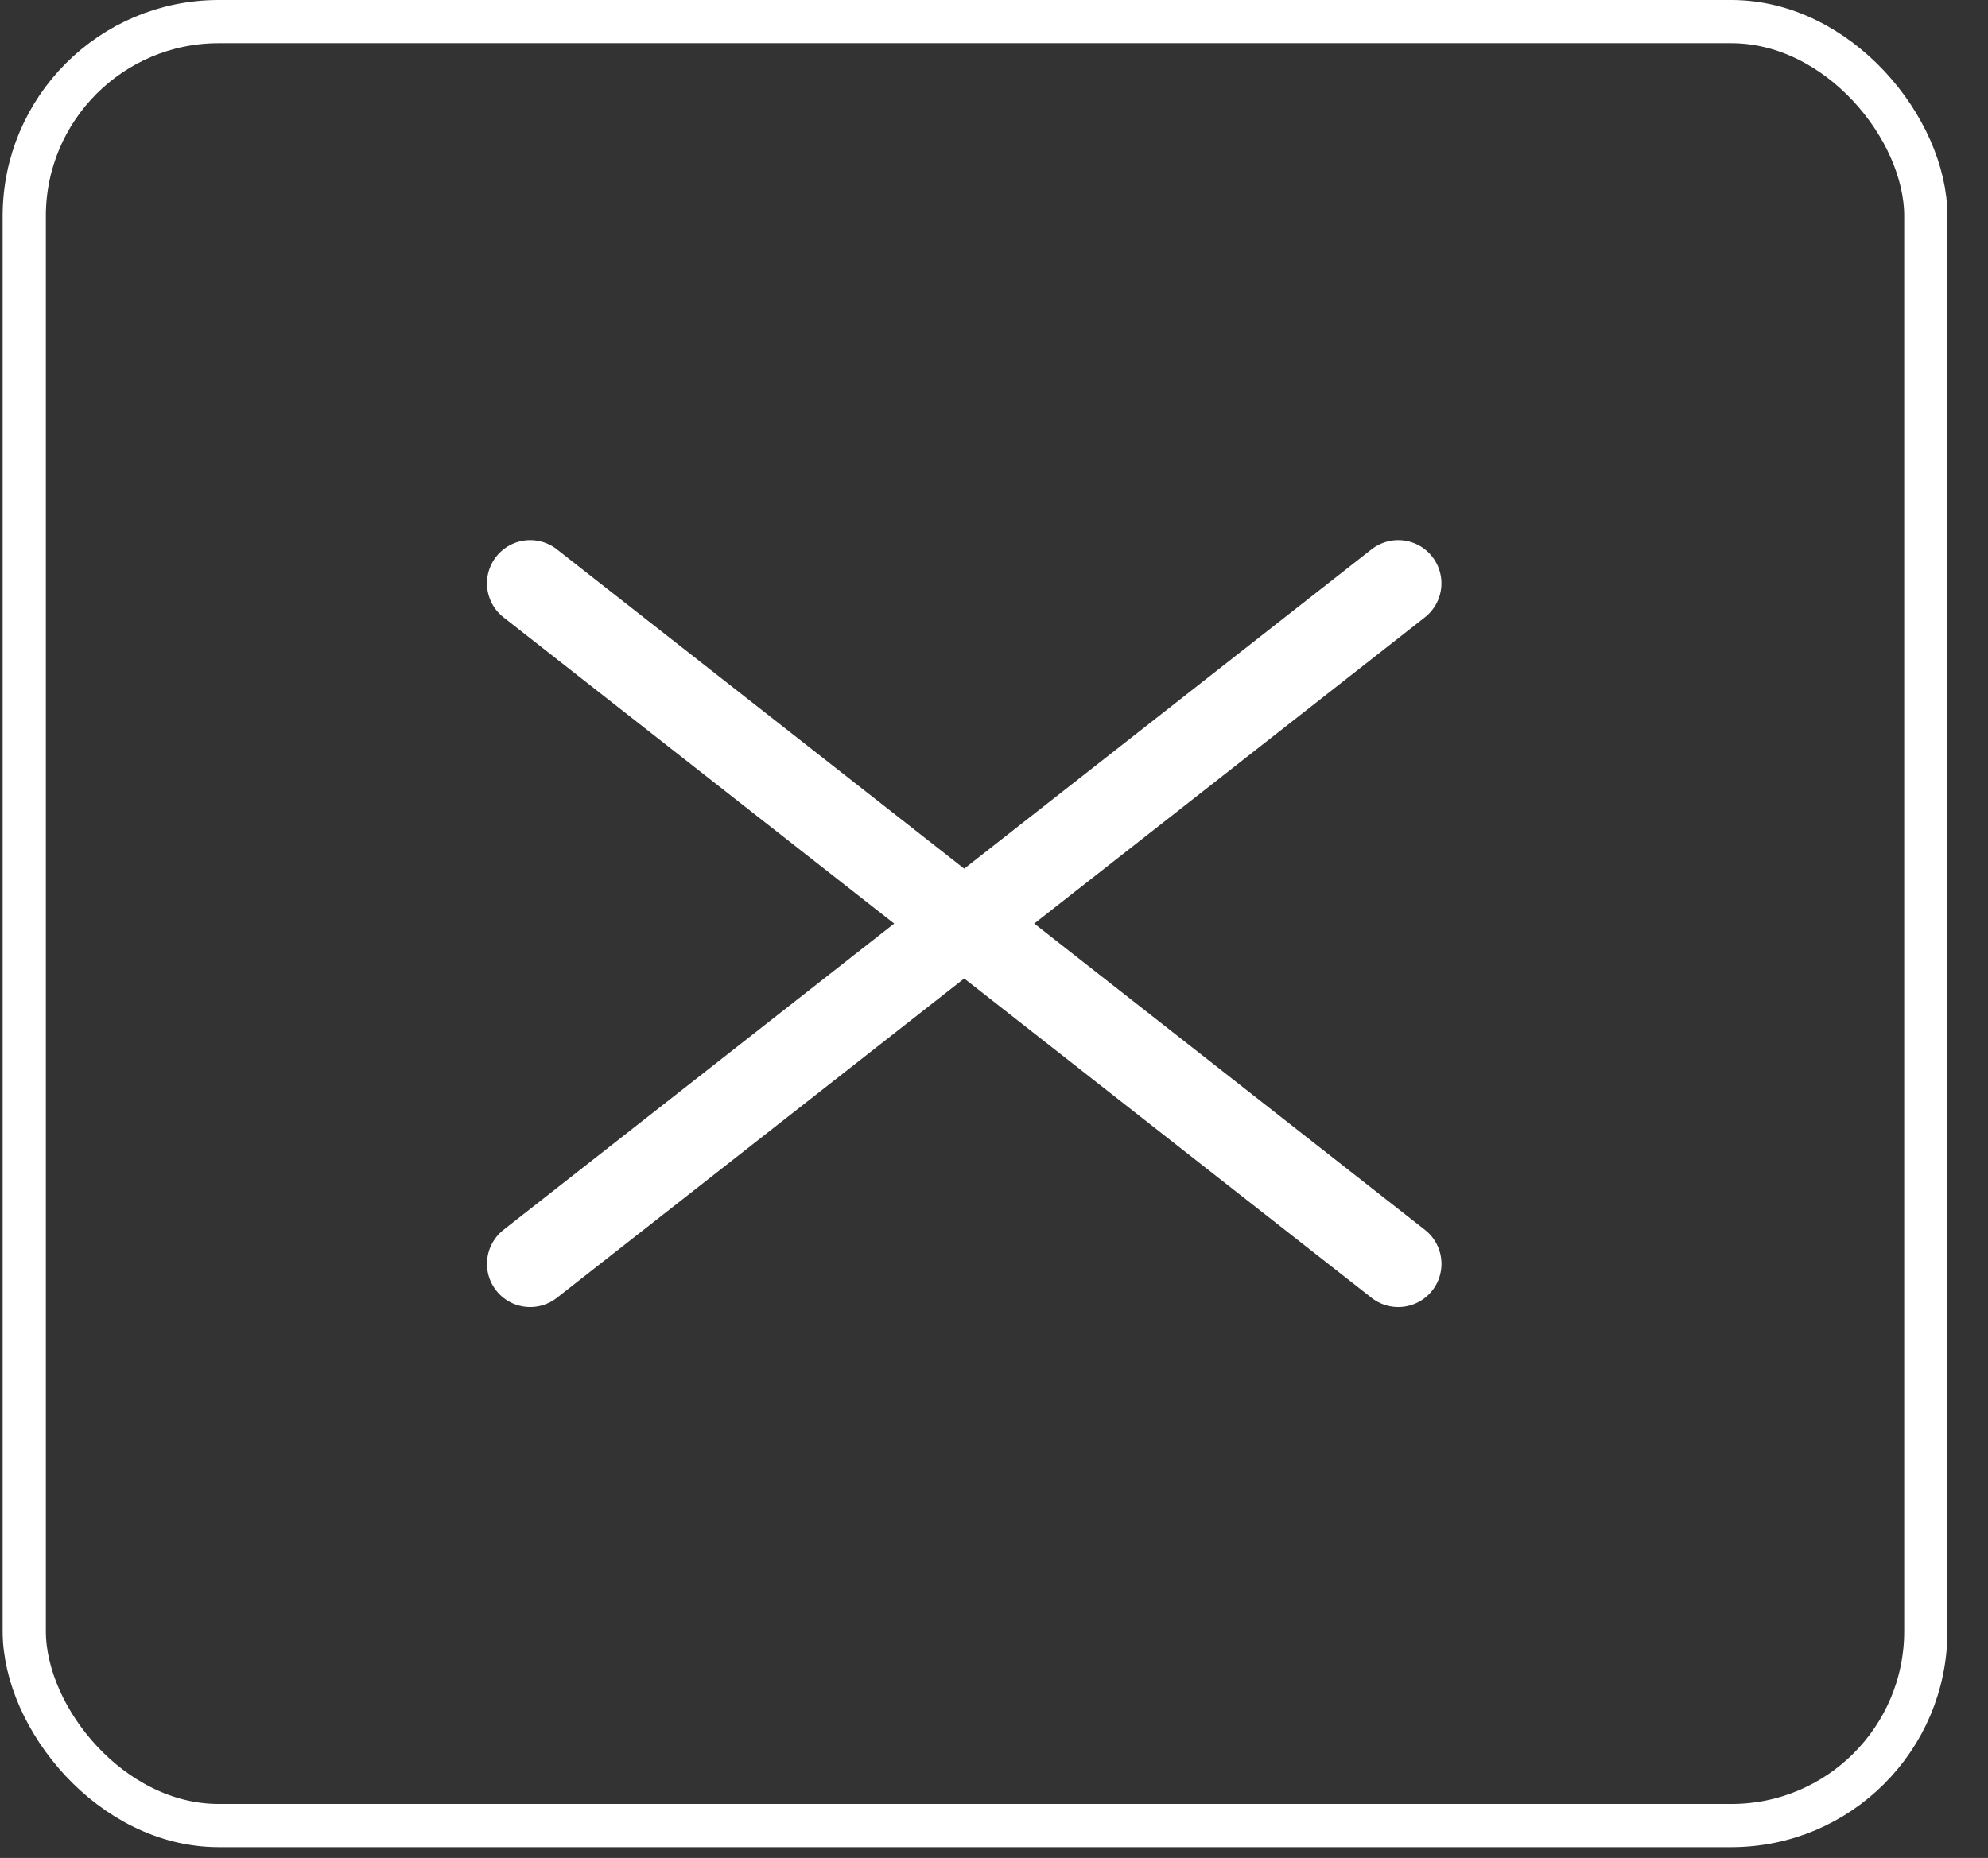<svg width="46" height="43" viewBox="0 0 46 43" fill="none" xmlns="http://www.w3.org/2000/svg">
<rect x="0" y="0" width="46" height="43" fill="#333333" stroke="none"/>
<rect x="0.561" y="0.5" width="44" height="41.75" rx="4.5" stroke="white"/>
<path d="M12.268 13.5L32.354 29.25" stroke="white" stroke-width="2" stroke-linecap="round"/>
<path d="M32.353 13.5L12.268 29.25" stroke="white" stroke-width="2" stroke-linecap="round"/>
</svg>
